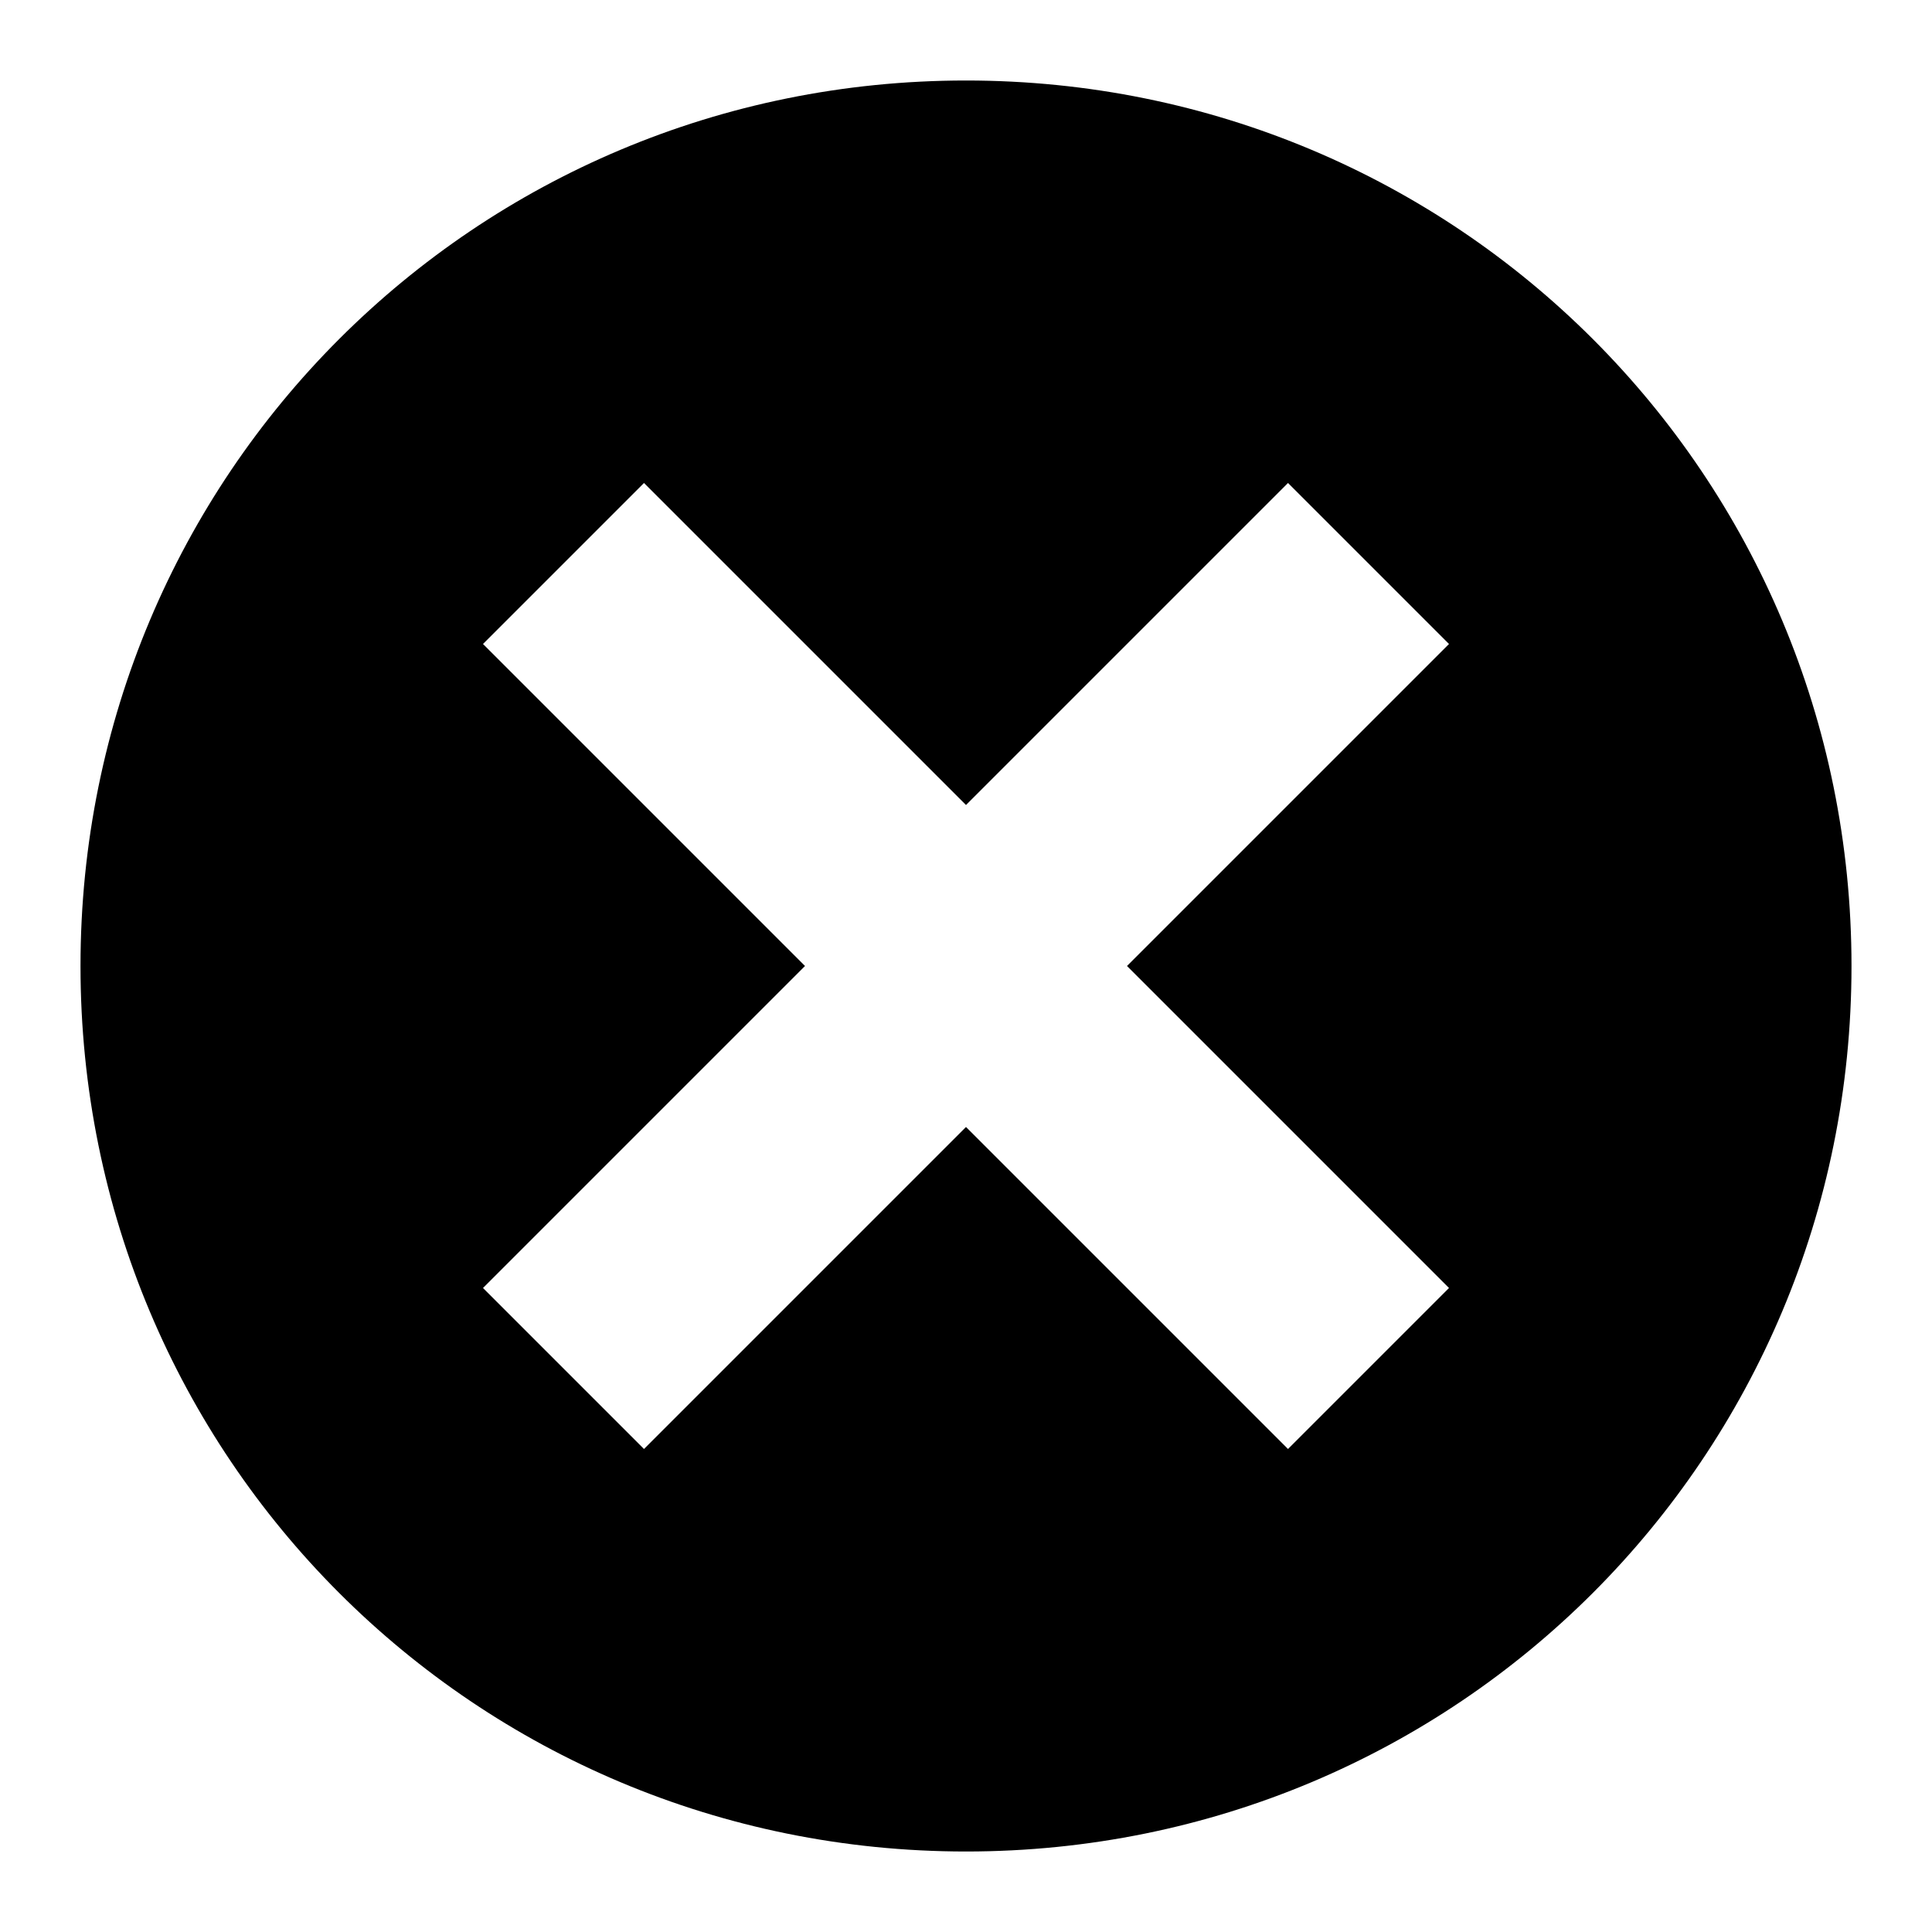 <svg width="24" height="24" viewBox="0 0 24 24" fill="none" xmlns="http://www.w3.org/2000/svg">
  <title>Circle x (filled)</title>
  <g transform="matrix(
          1 0
          0 1
          1 1
        )"><path fill-rule="nonzero" clip-rule="nonzero" d="M 11 0 C 4.9 0 0 4.9 0 11 C 0 17.1 4.9 22 11 22 C 17.1 22 22 17.1 22 11 C 22 4.9 17.1 0 11 0 Z M 17 15 L 15 17 L 11 13 L 7 17 L 5 15 L 9 11 L 5 7 L 7 5 L 11 9 L 15 5 L 17 7 L 13 11 L 17 15 Z" fill="currentColor"/></g>
</svg>